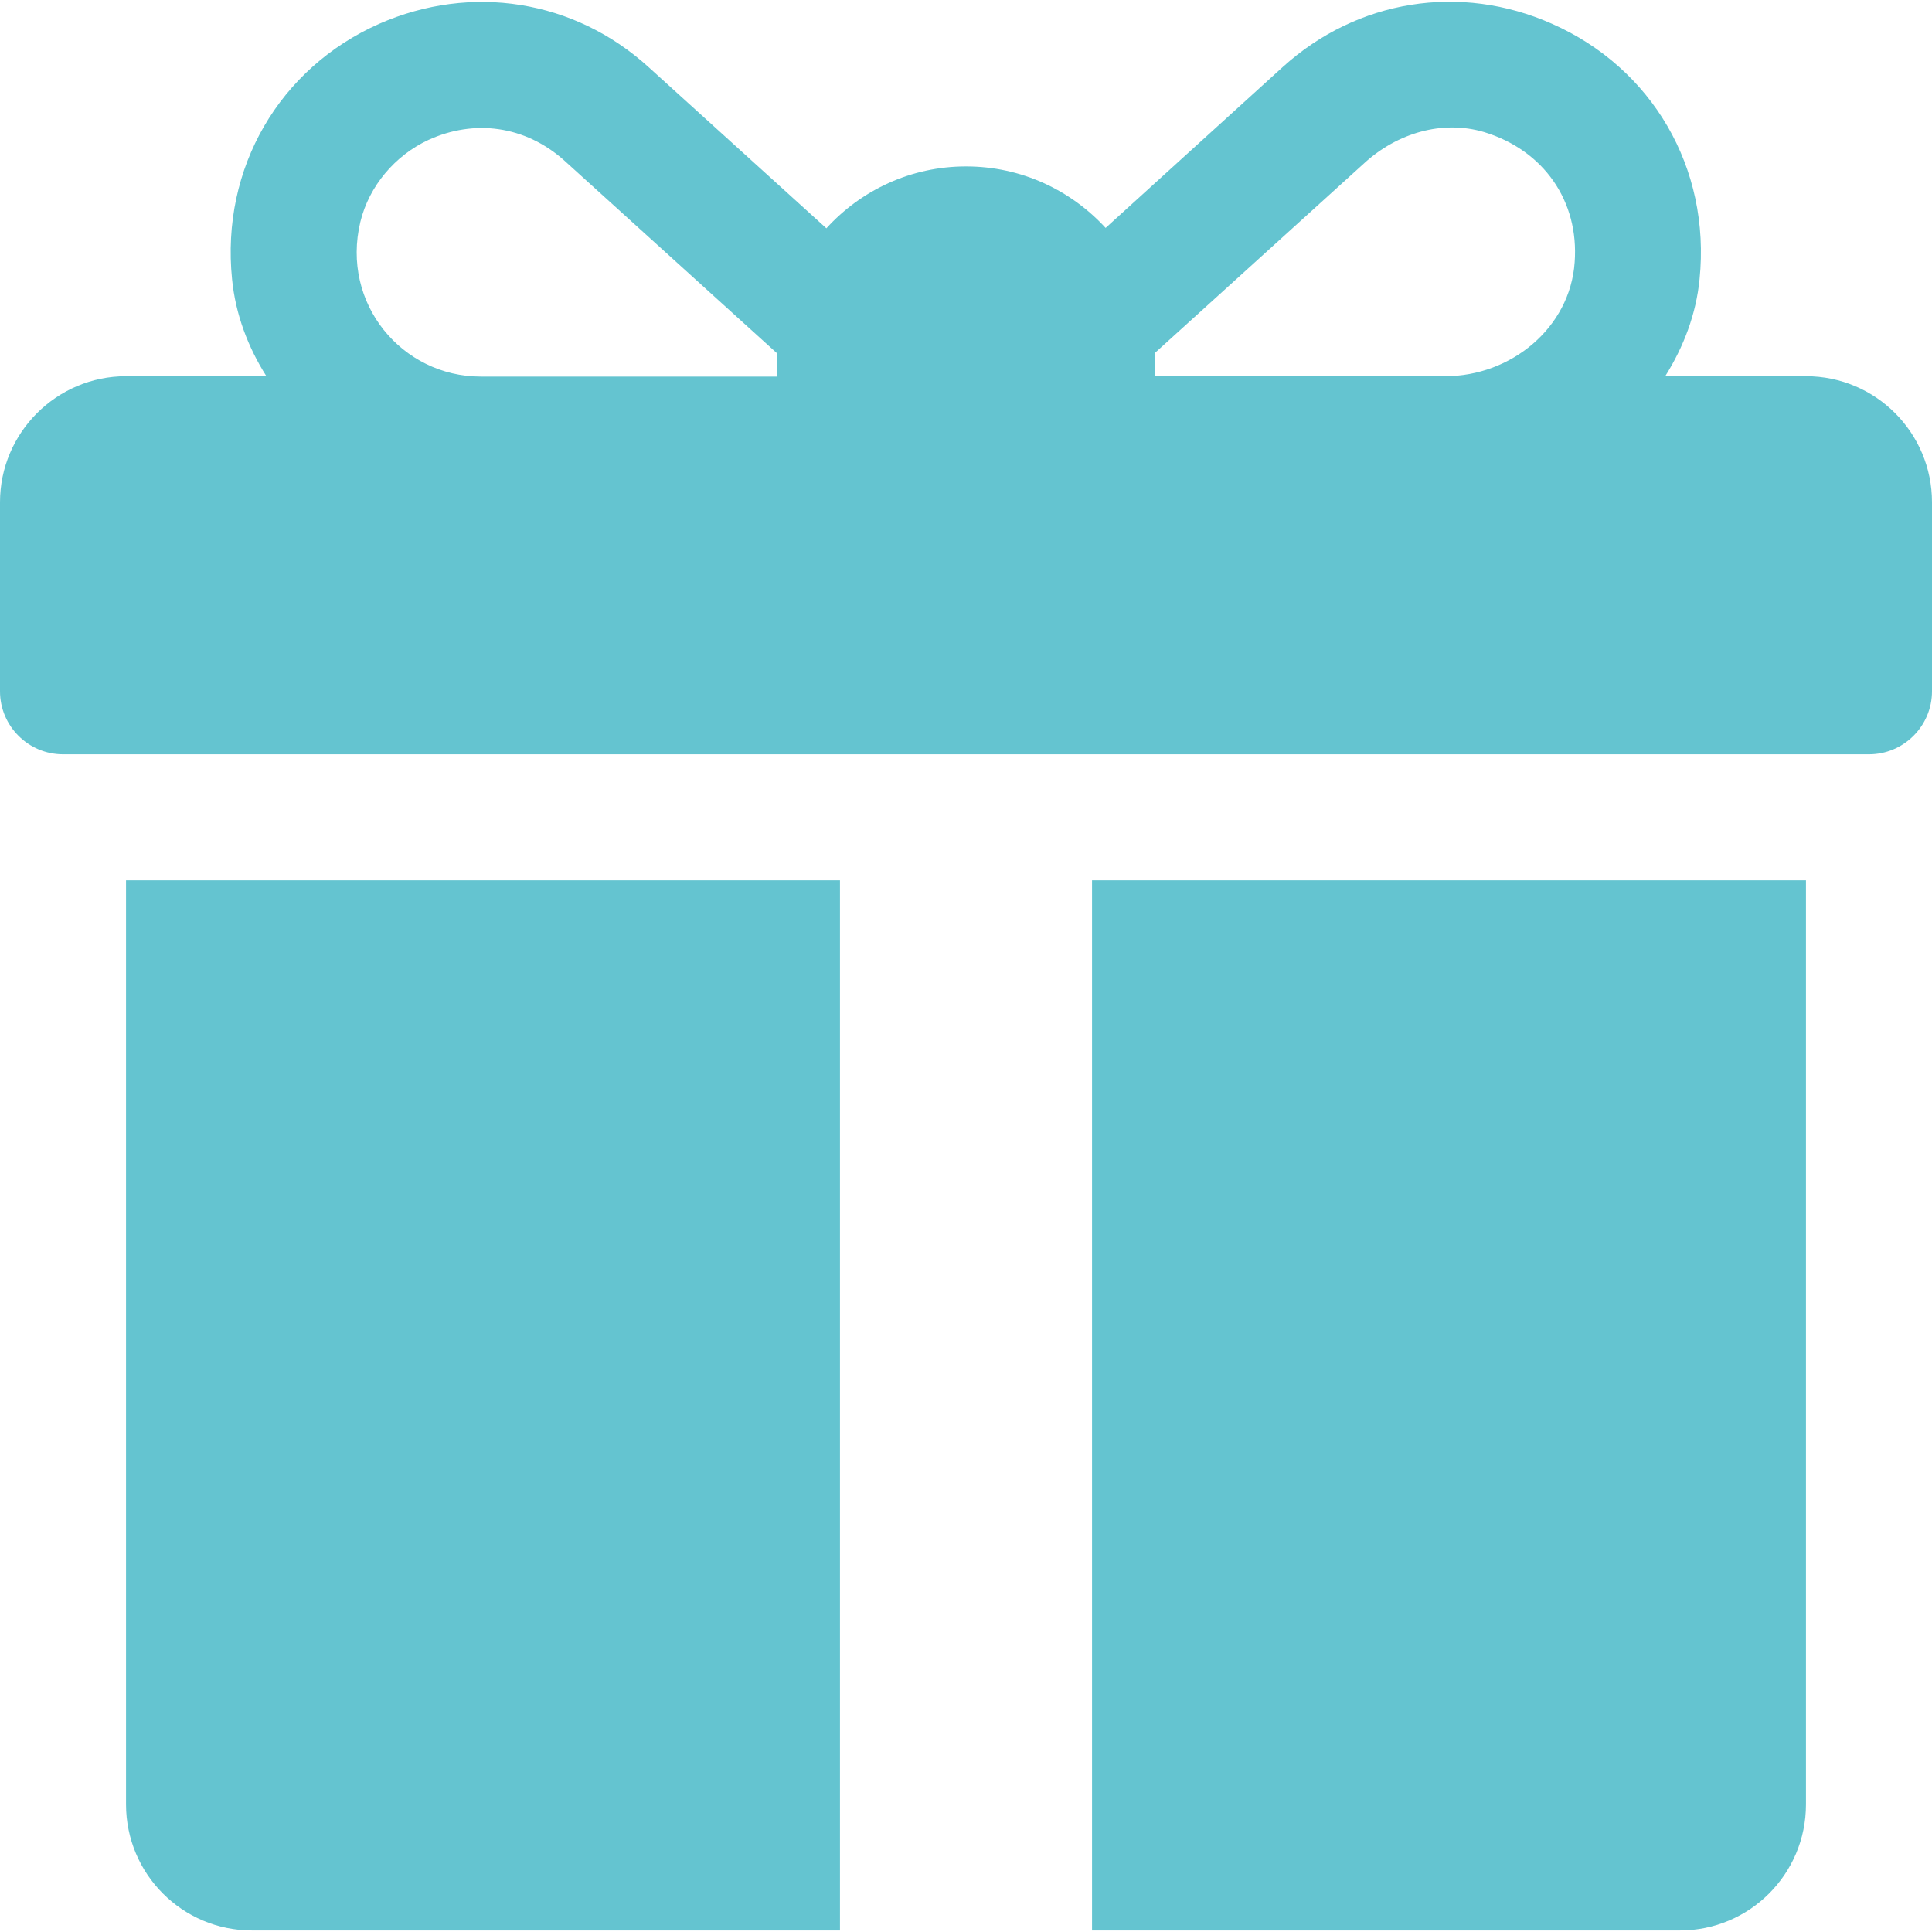 <?xml version="1.0" encoding="UTF-8"?> <!-- Generator: Adobe Illustrator 25.2.3, SVG Export Plug-In . SVG Version: 6.00 Build 0) --> <svg xmlns="http://www.w3.org/2000/svg" xmlns:xlink="http://www.w3.org/1999/xlink" id="Layer_1" x="0px" y="0px" viewBox="0 0 512 512" style="enable-background:new 0 0 512 512;" xml:space="preserve"> <style type="text/css"> .st0{fill:#64C4D0;} </style> <g> <g> <path class="st0" d="M478.6,99.7h-37.3c4.9-7.8,8.2-16.5,9.1-25.7c3-29.5-12.6-56-39.1-67.7C387-4.5,359.7-0.1,340,17.7L293,60.4 c-9.2-10-22.3-16.3-37-16.3c-14.6,0-27.8,6.3-37,16.4l-47.1-42.7c-19.7-17.9-47-22.2-71.4-11.5C74.1,18,58.5,44.5,61.5,74 c0.9,9.2,4.2,18,9.1,25.7H33.4c-18.4,0-33.4,15-33.4,33.4v50.1c0,9.2,7.5,16.7,16.7,16.7h478.6c9.2,0,16.7-7.5,16.7-16.7v-50.1 C512,114.7,497.1,99.7,478.6,99.7z M205.9,94.2v5.6h-78.5c-20.8,0-37.1-19.3-31.9-41c2.3-9.5,9.2-17.6,18-21.7 c12.2-5.6,25.7-3.8,36,5.4l56.5,51.2C205.9,93.8,205.9,94,205.9,94.2z M417.3,69.5c-1.2,17.4-16.9,30.2-34.3,30.2h-76.9v-5.6 c0-0.2,0-0.4,0-0.6c12.8-11.6,40.5-36.7,55.6-50.4c8.6-7.8,20.5-11.4,31.6-8.1C409.1,39.8,418.5,53.3,417.3,69.5z"></path> </g> </g> <g> <g> <path class="st0" d="M33.4,233.3v244.9c0,18.4,14.9,33.4,33.4,33.4h155.8V233.3H33.4z"></path> </g> </g> <g> <g> <path class="st0" d="M289.4,233.3v278.3h155.8c18.4,0,33.4-14.9,33.4-33.4V233.3L289.4,233.3L289.4,233.3z"></path> </g> </g> </svg> 